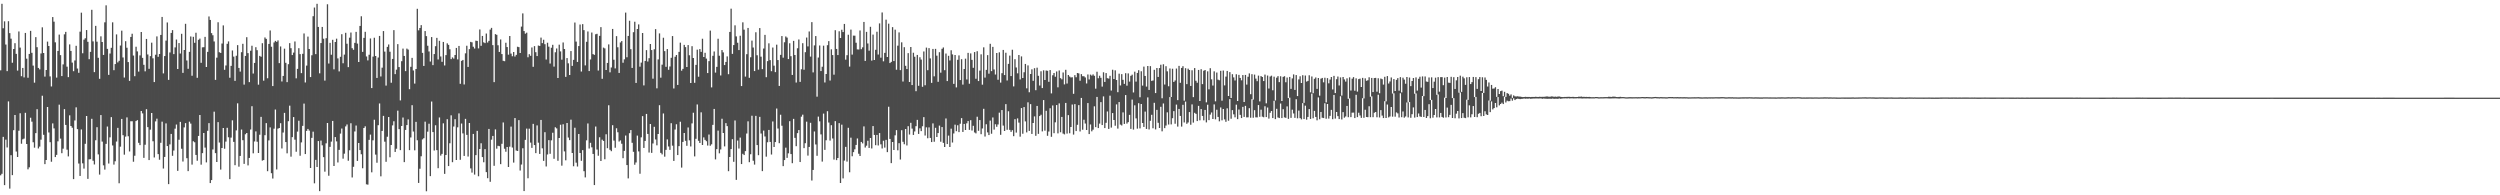 <?xml version="1.0" encoding="UTF-8"?>
<svg xmlns="http://www.w3.org/2000/svg" width="1920" height="150">
  <path d="M0 54.011h1v80.621H0zM1 2.908h1v130.581H1zM2 21.699h1v83.410H2zM3 16.366h1v125.822H3zM4 34.202h1v73.084H4zM5 54.625h1v58.628H5zM6 16.256h1v61.601H6zM7 25.457h1v119.375H7zM8 29.707h1v89.486H8zM9 48.182h1v86.303H9zM10 37.629h1v62.389H10zM11 33.167h1v55.166H11zM12 41.350h1v75.009H12zM13 54.243h1v66.317H13zM14 24.182h1v76.207H14zM15 36.575h1v50.410H15zM16 58.536h1v51.873H16zM17 52.164h1v54.825H17zM18 59.466h1v46.981H18zM19 25.289h1v61.358H19zM20 45.069h1v65.540H20zM21 59.710h1v70.318H21zM22 41.405h1v87.113H22zM23 23.723h1v66.680H23zM24 40.552h1v52.869H24zM25 50.406h1v58.858H25zM26 63.480h1v49.921H26zM27 28.518h1v73.715H27zM28 36.259h1v47.630H28zM29 52.155h1v61.878H29zM30 53.315h1v59.270H30zM31 41.057h1v66.217H31zM32 20.968h1v52.540H32zM33 40.689h1v62.856H33zM34 58.828h1v67.227H34zM35 53.760h1v69.115H35zM36 31.972h1v50.200H36zM37 35.328h1v66.387H37zM38 58.651h1v50.558H38zM39 66.380h1v57.845H39zM40 13.107h1v81.656H40zM41 16.646h1v81.983H41zM42 32.509h1v88.136H42zM43 59.581h1v59.347H43zM44 39.134h1v69.416H44zM45 26.550h1v53.827H45zM46 42.331h1v64.110H46zM47 58.422h1v59.218H47zM48 49.476h1v64.716H48zM49 26.365h1v57.439H49zM50 24.463h1v71.501H50zM51 51.201h1v63.723H51zM52 59.246h1v60.877H52zM53 34.107h1v54.473H53zM54 39.120h1v57.652H54zM55 48.084h1v50.019H55zM56 54.666h1v82.883H56zM57 46.413h1v46.114H57zM58 35.160h1v47.253H58zM59 52.630h1v46.524H59zM60 55.891h1v69.711H60zM61 24.336h1v110.805H61zM62 9.750h1v89.703H62zM63 40.916h1v84.521H63zM64 30.459h1v99.026H64zM65 29.399h1v81.062H65zM66 23.073h1v66.013H66zM67 32.091h1v105.258H67zM68 45.473h1v76.914H68zM69 39.822h1v82.450H69zM70 7.535h1v83.711H70zM71 31.813h1v91.651H71zM72 55.423h1v70.869H72zM73 19.873h1v87.852H73zM74 32.016h1v65.670H74zM75 44.382h1v74.187H75zM76 60.514h1v73.577H76zM77 27.923h1v60.447H77zM78 32.238h1v76.489H78zM79 42.198h1v84.780H79zM80 17.167h1v113.108H80zM81 4.110h1v106.370H81zM82 37.511h1v59.680H82zM83 57.498h1v68.122H83zM84 41.113h1v64.384H84zM85 36.710h1v53.270H85zM86 17.151h1v94.556H86zM87 53.917h1v72.505H87zM88 49.199h1v74.677H88zM89 26.426h1v82.257H89zM90 47.903h1v50.299H90zM91 46.717h1v94.035H91zM92 34.960h1v77.677H92zM93 23.548h1v67.784H93zM94 44.146h1v59.706H94zM95 59.568h1v59.195H95zM96 31.629h1v73.293H96zM97 36.641h1v53.509H97zM98 47.652h1v57.018H98zM99 62.110h1v54.233H99zM100 28.385h1v64.733H100zM101 25.920h1v67.208H101zM102 42.650h1v81.561H102zM103 58.518h1v61.106H103zM104 35.895h1v57.099H104zM105 39.467h1v52.797H105zM106 54.978h1v54.701H106zM107 42.528h1v68.932H107zM108 24.552h1v60.701H108zM109 44.430h1v42.682H109zM110 49.767h1v71.481H110zM111 54.800h1v56.334H111zM112 29.882h1v54.002H112zM113 41.838h1v55.787H113zM114 52.862h1v70.089H114zM115 43.118h1v56.491H115zM116 32.750h1v54.031H116zM117 44.814h1v63.675H117zM118 63.045h1v57.880H118zM119 42.058h1v51.195H119zM120 27.969h1v63.177H120zM121 43.624h1v74.757H121zM122 41.457h1v81.232H122zM123 26.817h1v82.867H123zM124 13.000h1v80.432H124zM125 56.376h1v73.050H125zM126 43.041h1v77.503H126zM127 31.175h1v63.588H127zM128 17.264h1v94.935H128zM129 61.350h1v80.087H129zM130 40.285h1v70.597H130zM131 25.316h1v77.564H131zM132 23.149h1v96.516H132zM133 41.598h1v74.000H133zM134 36.392h1v62.436H134zM135 30.373h1v65.277H135zM136 52.997h1v78.217H136zM137 33.097h1v74.236H137zM138 41.113h1v52.467H138zM139 25.934h1v88.275H139zM140 55.974h1v68.089H140zM141 38.390h1v59.429H141zM142 18.276h1v76.297H142zM143 46.424h1v75.068H143zM144 52.817h1v78.615H144zM145 39.838h1v53.581H145zM146 28.020h1v66.919H146zM147 58.173h1v68.247H147zM148 28.258h1v80.243H148zM149 32.847h1v76.428H149zM150 25.134h1v93.840H150zM151 59.773h1v63.692H151zM152 30.574h1v73.800H152zM153 29.637h1v58.695H153zM154 48.243h1v78.225H154zM155 36.335h1v81.265H155zM156 36.268h1v65.897H156zM157 28.331h1v85.023H157zM158 51.457h1v73.253H158zM159 39.858h1v60.617H159zM160 12.642h1v81.917H160zM161 15.322h1v125.285H161zM162 25.462h1v112.827H162zM163 27.060h1v87.736H163zM164 31.866h1v53.885H164zM165 61.342h1v56.281H165zM166 44.275h1v80.153H166zM167 17.076h1v76.744H167zM168 40.160h1v69.317H168zM169 40.661h1v89.598H169zM170 33.420h1v80.239H170zM171 19.488h1v78.836H171zM172 53.608h1v60.631H172zM173 50.277h1v58.461H173zM174 33.627h1v64.516H174zM175 31.808h1v73.621H175zM176 59.704h1v77.865H176zM177 50.602h1v55.100H177zM178 38.758h1v53.640H178zM179 43.455h1v65.484H179zM180 62.102h1v64.748H180zM181 42.816h1v57.316H181zM182 34.684h1v44.659H182zM183 52.195h1v75.821H183zM184 54.996h1v64.783H184zM185 40.068h1v59.417H185zM186 33.645h1v74.036H186zM187 64.973h1v60.856H187zM188 42.952h1v60.161H188zM189 28.584h1v73.567H189zM190 40.790h1v86.258H190zM191 63.098h1v58.212H191zM192 38.946h1v60.513H192zM193 35.149h1v46.438H193zM194 56.448h1v61.289H194zM195 48.356h1v60.265H195zM196 36.261h1v64.669H196zM197 38.578h1v70.291H197zM198 65.049h1v52.441H198zM199 42.896h1v60.594H199zM200 43.574h1v46.168H200zM201 33.198h1v90.146H201zM202 61.960h1v60.953H202zM203 28.749h1v75.095H203zM204 29.827h1v64.759H204zM205 60.104h1v71.384H205zM206 33.723h1v74.092H206zM207 23.390h1v74.434H207zM208 35.911h1v97.084H208zM209 66.092h1v71.026H209zM210 32.610h1v66.205H210zM211 31.362h1v52.748H211zM212 32.176h1v97.993H212zM213 31.048h1v67.751H213zM214 48.491h1v49.824H214zM215 35.672h1v58.927H215zM216 62.547h1v51.483H216zM217 58.302h1v43.489H217zM218 37.372h1v49.289H218zM219 48.214h1v60.883H219zM220 63.099h1v54.644H220zM221 49.290h1v43.771H221zM222 33.116h1v48.053H222zM223 37.021h1v83.307H223zM224 42.276h1v63.040H224zM225 40.404h1v49.496H225zM226 31.822h1v75.438H226zM227 60.160h1v56.388H227zM228 52.888h1v48.169H228zM229 37.016h1v55.727H229zM230 41.550h1v78.030H230zM231 56.179h1v53.181H231zM232 41.314h1v55.341H232zM233 25.682h1v53.885H233zM234 63.308h1v55.032H234zM235 50.378h1v50.118H235zM236 28.109h1v70.919H236zM237 37.622h1v62.668H237zM238 59.180h1v69.830H238zM239 42.431h1v63.475H239zM240 12.434h1v88.684H240zM241 5.800h1v135.003H241zM242 41.557h1v81.228H242zM243 2.908h1v125.355H243zM244 20.660h1v87.676H244zM245 56.298h1v90.512H245zM246 33.089h1v74.869H246zM247 20.678h1v90.918H247zM248 29.727h1v90.968H248zM249 61.916h1v69.908H249zM250 29.330h1v80.743H250zM251 3.257h1v91.224H251zM252 48.819h1v86.125H252zM253 32.938h1v79.879H253zM254 42.024h1v66.739H254zM255 30.575h1v62.305H255zM256 53.252h1v74.224H256zM257 32.260h1v73.005H257zM258 29.688h1v78.913H258zM259 44.850h1v79.921H259zM260 54.820h1v60.291H260zM261 43.638h1v58.982H261zM262 26.268h1v72.432H262zM263 48.578h1v73.285H263zM264 41.933h1v76.059H264zM265 25.212h1v71.858H265zM266 33.580h1v62.000H266zM267 51.548h1v71.893H267zM268 28.952h1v86.468H268zM269 25.004h1v69.657H269zM270 37.037h1v99.253H270zM271 38.228h1v89.867H271zM272 32.913h1v68.075H272zM273 24.463h1v71.936H273zM274 33.502h1v90.084H274zM275 47.625h1v62.215H275zM276 19.894h1v95.374H276zM277 12.498h1v105.993H277zM278 39.824h1v89.399H278zM279 29.081h1v69.234H279zM280 24.440h1v72.602H280zM281 43.360h1v98.229H281zM282 46.390h1v95.459H282zM283 42.049h1v65.351H283zM284 29.540h1v73.839H284zM285 67.616h1v64.726H285zM286 43.454h1v64.340H286zM287 28.968h1v62.964H287zM288 43.003h1v75.752H288zM289 59.866h1v65.129H289zM290 44.202h1v51.971H290zM291 27.607h1v51.854H291zM292 58.748h1v76.699H292zM293 51.946h1v48.597H293zM294 23.835h1v65.150H294zM295 39.614h1v69.189H295zM296 65.735h1v58.516H296zM297 36.003h1v68.996H297zM298 34.170h1v55.669H298zM299 39.714h1v81.072H299zM300 63.530h1v47.826H300zM301 45.240h1v51.062H301zM302 23.145h1v69.970H302zM303 56.932h1v59.730H303zM304 53.509h1v60.740H304zM305 33.885h1v51.132H305zM306 51.498h1v47.658H306zM307 77.121h1v38.195H307zM308 47.012h1v49.768H308zM309 37.344h1v52.932H309zM310 42.969h1v81.525H310zM311 54.616h1v45.196H311zM312 37.311h1v58.722H312zM313 38.090h1v53.595H313zM314 68.517h1v46.775H314zM315 51.302h1v54.274H315zM316 44.449h1v36.365H316zM317 54.096h1v46.911H317zM318 64.218h1v51.252H318zM319 52.991h1v40.611H319zM320 6.739h1v101.010H320zM321 23.276h1v117.231H321zM322 21.498h1v108.070H322zM323 19.278h1v100.736H323zM324 40.603h1v66.468H324zM325 50.640h1v55.493H325zM326 23.848h1v69.595H326zM327 27.741h1v119.169H327zM328 35.105h1v66.025H328zM329 39.520h1v55.512H329zM330 47.242h1v88.042H330zM331 28.489h1v49.500H331zM332 50.021h1v51.382H332zM333 41.532h1v74.103H333zM334 35.477h1v60.719H334zM335 29.106h1v86.213H335zM336 45.661h1v83.495H336zM337 31.332h1v58.897H337zM338 43.349h1v76.137H338zM339 47.474h1v70.697H339zM340 32.216h1v62.482H340zM341 50.300h1v83.220H341zM342 42.335h1v76.694H342zM343 33.300h1v58.258H343zM344 34.475h1v93.081H344zM345 37.859h1v72.160H345zM346 45.426h1v43.171H346zM347 44.058h1v80.523H347zM348 45.007h1v52.176H348zM349 42.221h1v49.310H349zM350 36.813h1v86.062H350zM351 45.640h1v52.174H351zM352 35.265h1v51.804H352zM353 64.384h1v58.323H353zM354 46.731h1v48.159H354zM355 46.032h1v56.419H355zM356 64.847h1v54.926H356zM357 40.981h1v50.305H357zM358 35.108h1v68.450H358zM359 51.428h1v68.770H359zM360 37.727h1v56.752H360zM361 32.136h1v97.189H361zM362 32.507h1v100.043H362zM363 35.888h1v66.971H363zM364 37.295h1v96.810H364zM365 31.216h1v87.928H365zM366 31.462h1v69.039H366zM367 37.172h1v98.182H367zM368 22.620h1v91.806H368zM369 35.189h1v74.819H369zM370 27.591h1v93.046H370zM371 32.514h1v92.117H371zM372 33.113h1v81.407H372zM373 25.777h1v106.433H373zM374 32.670h1v104.210H374zM375 31.390h1v67.615H375zM376 22.741h1v116.880H376zM377 21.386h1v85.872H377zM378 34.663h1v69.758H378zM379 63.063h1v64.279H379zM380 26.207h1v73.195H380zM381 26.708h1v87.478H381zM382 34.773h1v77.184H382zM383 39.880h1v72.392H383zM384 30.296h1v95.783H384zM385 41.499h1v68.963H385zM386 46.670h1v47.403H386zM387 46.996h1v67.248H387zM388 32.838h1v83.677H388zM389 36.132h1v76.782H389zM390 41.966h1v86.276H390zM391 27.669h1v84.995H391zM392 41.189h1v56.054H392zM393 43.197h1v70.103H393zM394 39.936h1v84.935H394zM395 43.413h1v47.257H395zM396 42.140h1v73.465H396zM397 35.893h1v80.066H397zM398 36.214h1v56.051H398zM399 40.725h1v90.242H399zM400 20.418h1v105.958H400zM401 10.268h1v103.612H401zM402 23.845h1v122.885H402zM403 25.834h1v81.609H403zM404 25.086h1v73.687H404zM405 43.963h1v92.969H405zM406 41.611h1v57.188H406zM407 42.854h1v66.672H407zM408 36.431h1v77.133H408zM409 51.295h1v43.841H409zM410 35.405h1v76.026H410zM411 40.086h1v77.530H411zM412 43.036h1v53.270H412zM413 34.977h1v74.573H413zM414 35.291h1v82.949H414zM415 28.868h1v63.228H415zM416 33.116h1v80.797H416zM417 30.530h1v93.029H417zM418 33.970h1v67.550H418zM419 45.700h1v82.157H419zM420 32.797h1v85.809H420zM421 35.866h1v71.753H421zM422 48.772h1v69.359H422zM423 36.659h1v71.096H423zM424 34.400h1v67.541H424zM425 51.171h1v70.812H425zM426 40.129h1v57.607H426zM427 37.237h1v61.366H427zM428 59.892h1v63.619H428zM429 34.295h1v71.704H429zM430 39.455h1v56.341H430zM431 45.826h1v81.382H431zM432 32.605h1v62.823H432zM433 37.649h1v78.643H433zM434 59.036h1v64.119H434zM435 44.598h1v49.879H435zM436 48.646h1v56.958H436zM437 57.587h1v50.025H437zM438 39.213h1v52.692H438zM439 50.583h1v66.902H439zM440 45.986h1v81.706H440zM441 17.325h1v80.781H441zM442 31.971h1v92.944H442zM443 47.582h1v80.325H443zM444 35.403h1v67.499H444zM445 18.850h1v98.631H445zM446 54.913h1v68.593H446zM447 18.533h1v96.776H447zM448 23.148h1v108.342H448zM449 50.250h1v86.005H449zM450 32.121h1v75.640H450zM451 24.181h1v70.633H451zM452 54.582h1v59.494H452zM453 45.656h1v64.011H453zM454 24.964h1v88.203H454zM455 41.593h1v76.619H455zM456 42.127h1v100.003H456zM457 26.315h1v70.877H457zM458 25.935h1v88.898H458zM459 54.190h1v65.400H459zM460 27.571h1v77.856H460zM461 20.863h1v102.778H461zM462 60.534h1v46.717H462zM463 36.579h1v71.674H463zM464 37.149h1v85.173H464zM465 53.752h1v49.352H465zM466 48.308h1v65.512H466zM467 34.120h1v46.747H467zM468 55.536h1v59.495H468zM469 51.806h1v64.303H469zM470 22.215h1v73.937H470zM471 45.899h1v62.088H471zM472 52.546h1v60.908H472zM473 27.740h1v70.767H473zM474 36.325h1v65.235H474zM475 56.016h1v52.670H475zM476 32.614h1v75.238H476zM477 31.521h1v78.890H477zM478 48.178h1v73.297H478zM479 45.584h1v70.285H479zM480 9.687h1v94.406H480zM481 44.000h1v82.794H481zM482 27.610h1v109.405H482zM483 15.919h1v86.391H483zM484 37.775h1v62.096H484zM485 52.163h1v57.531H485zM486 24.709h1v91.852H486zM487 16.686h1v109.847H487zM488 63.682h1v61.075H488zM489 22.262h1v81.887H489zM490 18.746h1v97.552H490zM491 51.201h1v82.228H491zM492 48.103h1v57.394H492zM493 25.340h1v63.837H493zM494 65.607h1v48.029H494zM495 46.780h1v61.444H495zM496 38.523h1v48.989H496zM497 47.284h1v55.590H497zM498 44.701h1v72.464H498zM499 33.779h1v61.472H499zM500 38.454h1v78.939H500zM501 60.437h1v49.748H501zM502 37.857h1v59.549H502zM503 22.384h1v84.703H503zM504 67.850h1v43.760H504zM505 45.624h1v57.295H505zM506 25.659h1v55.129H506zM507 59.668h1v57.748H507zM508 49.652h1v68.940H508zM509 28.961h1v58.205H509zM510 39.263h1v81.039H510zM511 51.320h1v63.757H511zM512 37.695h1v69.338H512zM513 53.629h1v58.847H513zM514 51.039h1v64.068H514zM515 44.377h1v50.263H515zM516 27.703h1v84.194H516zM517 67.922h1v55.655H517zM518 43.564h1v55.911H518zM519 42.263h1v53.162H519zM520 65.233h1v53.853H520zM521 39.857h1v72.352H521zM522 32.770h1v60.717H522zM523 54.257h1v74.456H523zM524 52.881h1v56.134H524zM525 34.439h1v67.726H525zM526 36.199h1v71.926H526zM527 51.472h1v60.489H527zM528 34.625h1v63.276H528zM529 42.431h1v65.345H529zM530 63.743h1v48.730H530zM531 35.492h1v59.274H531zM532 44.538h1v42.065H532zM533 63.586h1v56.547H533zM534 49.813h1v56.769H534zM535 38.161h1v42.085H535zM536 58.909h1v49.215H536zM537 37.702h1v72.136H537zM538 39.824h1v46.447H538zM539 29.757h1v81.587H539zM540 43.764h1v61.777H540zM541 40.527h1v66.872H541zM542 45.012h1v63.418H542zM543 56.101h1v55.667H543zM544 46.973h1v56.325H544zM545 23.490h1v88.437H545zM546 67.122h1v43.745H546zM547 42.837h1v53.059H547zM548 39.539h1v44.112H548zM549 55.736h1v66.692H549zM550 51.357h1v63.181H550zM551 29.723h1v70.576H551zM552 42.786h1v74.959H552zM553 57.968h1v56.801H553zM554 38.459h1v52.748H554zM555 40.220h1v61.934H555zM556 49.964h1v62.447H556zM557 47.549h1v47.029H557zM558 43.314h1v53.574H558zM559 56.995h1v74.478H559zM560 24.541h1v96.016H560zM561 6.638h1v107.821H561zM562 41.361h1v65.545H562zM563 34.626h1v89.631H563zM564 19.463h1v73.056H564zM565 27.936h1v110.222H565zM566 32.832h1v75.091H566zM567 38.447h1v75.614H567zM568 27.425h1v78.260H568zM569 66.085h1v59.941H569zM570 17.167h1v100.975H570zM571 22.773h1v96.319H571zM572 58.838h1v57.226H572zM573 41.642h1v60.893H573zM574 21.437h1v71.760H574zM575 59.735h1v64.837H575zM576 43.955h1v74.534H576zM577 31.169h1v57.734H577zM578 36.493h1v86.954H578zM579 54.579h1v71.811H579zM580 24.789h1v64.185H580zM581 42.424h1v69.003H581zM582 53.487h1v65.710H582zM583 21.573h1v68.168H583zM584 43.542h1v59.005H584zM585 53.089h1v78.354H585zM586 37.272h1v63.045H586zM587 26.765h1v78.026H587zM588 59.286h1v61.018H588zM589 46.951h1v62.334H589zM590 33.299h1v66.498H590zM591 46.158h1v62.865H591zM592 54.701h1v64.001H592zM593 36.512h1v56.777H593zM594 50.444h1v62.434H594zM595 55.422h1v53.693H595zM596 34.312h1v49.061H596zM597 46.137h1v52.583H597zM598 65.978h1v44.018H598zM599 42.139h1v45.970H599zM600 27.692h1v68.882H600zM601 44.265h1v83.311H601zM602 32.457h1v90.480H602zM603 27.996h1v85.411H603zM604 28.860h1v92.391H604zM605 45.346h1v72.428H605zM606 33.223h1v59.864H606zM607 43.178h1v75.134H607zM608 57.562h1v67.782H608zM609 31.394h1v59.902H609zM610 42.229h1v63.651H610zM611 63.406h1v48.873H611zM612 37.063h1v65.193H612zM613 30.312h1v69.595H613zM614 62.849h1v61.592H614zM615 53.178h1v36.448H615zM616 33.182h1v54.861H616zM617 53.561h1v60.206H617zM618 40.074h1v69.925H618zM619 28.823h1v64.595H619zM620 35.654h1v83.828H620zM621 24.153h1v88.690H621zM622 43.481h1v50.839H622zM623 16.982h1v121.650H623zM624 55.627h1v74.880H624zM625 34.881h1v66.071H625zM626 27.676h1v83.255H626zM627 74.246h1v45.397H627zM628 44.186h1v45.341H628zM629 34.922h1v58.244H629zM630 54.600h1v48.609H630zM631 51.239h1v72.870H631zM632 35.059h1v52.194H632zM633 63.353h1v51.733H633zM634 56.818h1v50.926H634zM635 34.738h1v50.654H635zM636 31.602h1v62.488H636zM637 61.837h1v46.151H637zM638 37.870h1v58.286H638zM639 42.275h1v64.088H639zM640 57.346h1v65.218H640zM641 23.171h1v69.873H641zM642 37.579h1v85.393H642zM643 42.279h1v79.042H643zM644 24.010h1v70.563H644zM645 29.200h1v111.333H645zM646 22.848h1v72.878H646zM647 24.652h1v112.382H647zM648 18.368h1v104.952H648zM649 45.808h1v67.010H649zM650 42.414h1v81.673H650zM651 26.653h1v71.483H651zM652 51.148h1v81.154H652zM653 22.754h1v82.997H653zM654 41.941h1v78.053H654zM655 27.318h1v89.507H655zM656 27.418h1v87.277H656zM657 32.801h1v78.488H657zM658 37.959h1v68.405H658zM659 38.040h1v80.029H659zM660 23.409h1v96.390H660zM661 37.761h1v71.259H661zM662 36.365h1v73.743H662zM663 16.844h1v80.216H663zM664 46.782h1v66.509H664zM665 24.462h1v87.431H665zM666 33.364h1v74.709H666zM667 38.922h1v74.685H667zM668 20.582h1v85.407H668zM669 46.561h1v67.457H669zM670 26.592h1v70.241H670zM671 46.062h1v57.569H671zM672 38.246h1v73.255H672zM673 24.376h1v79.234H673zM674 41.886h1v69.807H674zM675 17.986h1v84.207H675zM676 44.307h1v66.549H676zM677 9.596h1v104.406H677zM678 47.112h1v60.957H678zM679 40.583h1v72.750H679zM680 15.094h1v92.325H680zM681 43.780h1v73.073H681zM682 18.198h1v63.788H682zM683 48.423h1v58.268H683zM684 47.529h1v77.748H684zM685 20.860h1v88.179H685zM686 46.883h1v68.326H686zM687 22.806h1v81.150H687zM688 53.566h1v46.352H688zM689 35.050h1v80.398H689zM690 24.860h1v85.128H690zM691 53.853h1v68.662H691zM692 32.490h1v67.488H692zM693 62.612h1v46.287H693zM694 36.251h1v74.554H694zM695 50.521h1v48.540H695zM696 53.030h1v58.683H696zM697 40.820h1v56.104H697zM698 62.970h1v40.361H698zM699 36.085h1v58.224H699zM700 65.312h1v33.451H700zM701 40.504h1v63.109H701zM702 43.550h1v57.396H702zM703 70.058h1v26.841H703zM704 42.175h1v49.890H704zM705 65.906h1v36.962H705zM706 43.971h1v54.601H706zM707 45.760h1v54.963H707zM708 66.660h1v30.290H708zM709 39.500h1v50.478H709zM710 65.468h1v38.603H710zM711 36.538h1v61.265H711zM712 53.893h1v52.312H712zM713 36.976h1v60.869H713zM714 44.851h1v61.059H714zM715 63.620h1v45.505H715zM716 37.590h1v57.194H716zM717 58.603h1v50.247H717zM718 37.550h1v60.613H718zM719 42.738h1v62.466H719zM720 62.829h1v39.384H720zM721 40.072h1v56.401H721zM722 55.816h1v53.040H722zM723 37.454h1v60.113H723zM724 36.459h1v73.240H724zM725 53.899h1v58.988H725zM726 41.089h1v49.914H726zM727 62.284h1v48.342H727zM728 42.859h1v61.306H728zM729 46.417h1v66.465H729zM730 38.592h1v60.244H730zM731 41.789h1v67.665H731zM732 64.404h1v38.087H732zM733 42.234h1v53.533H733zM734 67.145h1v33.626H734zM735 45.944h1v50.263H735zM736 42.532h1v58.946H736zM737 61.498h1v33.535H737zM738 45.488h1v45.238H738zM739 64.949h1v36.364H739zM740 53.000h1v42.160H740zM741 45.076h1v54.787H741zM742 61.039h1v33.690H742zM743 40.597h1v52.388H743zM744 64.318h1v35.414H744zM745 41.001h1v51.298H745zM746 45.977h1v54.283H746zM747 52.080h1v44.525H747zM748 39.967h1v61.758H748zM749 60.453h1v42.010H749zM750 39.330h1v50.347H750zM751 62.234h1v38.198H751zM752 54.199h1v38.018H752zM753 41.724h1v61.355H753zM754 65.017h1v33.644H754zM755 36.340h1v47.210H755zM756 59.611h1v45.259H756zM757 53.683h1v41.752H757zM758 42.336h1v59.336H758zM759 56.568h1v47.139H759zM760 33.656h1v58.940H760zM761 54.634h1v48.066H761zM762 35.998h1v54.235H762zM763 53.345h1v46.175H763zM764 57.237h1v38.224H764zM765 40.712h1v56.686H765zM766 61.240h1v34.345H766zM767 40.210h1v46.334H767zM768 63.456h1v40.073H768zM769 56.218h1v28.301H769zM770 38.345h1v58.139H770zM771 57.652h1v42.981H771zM772 40.502h1v39.449H772zM773 61.819h1v37.844H773zM774 49.060h1v36.401H774zM775 42.697h1v57.029H775zM776 58.440h1v42.817H776zM777 38.175h1v61.827H777zM778 66.338h1v38.280H778zM779 45.478h1v46.082H779zM780 51.792h1v50.069H780zM781 56.337h1v34.586H781zM782 42.221h1v51.915H782zM783 61.005h1v43.971H783zM784 43.309h1v39.685H784zM785 59.881h1v42.816H785zM786 55.512h1v26.724H786zM787 49.118h1v44.128H787zM788 67.839h1v33.845H788zM789 50.218h1v28.382H789zM790 70.884h1v29.681H790zM791 56.821h1v23.152H791zM792 53.270h1v49.609H792zM793 62.065h1v32.397H793zM794 52.355h1v37.035H794zM795 69.250h1v35.038H795zM796 51.963h1v29.417H796zM797 58.232h1v44.598H797zM798 65.674h1v23.488H798zM799 54.730h1v33.389H799zM800 67.624h1v33.294H800zM801 54.032h1v22.819H801zM802 61.420h1v38.926H802zM803 54.180h1v30.890H803zM804 54.393h1v49.887H804zM805 62.802h1v38.200H805zM806 53.827h1v29.312H806zM807 71.710h1v33.370H807zM808 57.798h1v23.175H808zM809 56.073h1v46.241H809zM810 58.954h1v34.989H810zM811 54.905h1v25.782H811zM812 67.084h1v35.358H812zM813 54.117h1v25.306H813zM814 59.982h1v41.600H814zM815 60.910h1v28.883H815zM816 55.632h1v46.986H816zM817 64.796h1v38.397H817zM818 53.624h1v25.409H818zM819 64.144h1v38.464H819zM820 57.596h1v30.829H820zM821 58.793h1v43.562H821zM822 59.491h1v38.042H822zM823 59.346h1v20.952H823zM824 72.056h1v31.306H824zM825 57.693h1v22.294H825zM826 59.354h1v41.296H826zM827 56.088h1v39.762H827zM828 56.350h1v24.413H828zM829 62.028h1v38.932H829zM830 56.921h1v18.278H830zM831 58.514h1v41.128H831zM832 58.565h1v33.389H832zM833 59.490h1v35.378H833zM834 64.085h1v35.730H834zM835 57.168h1v22.004H835zM836 61.035h1v41.930H836zM837 57.309h1v38.289H837zM838 58.074h1v42.768H838zM839 57.155h1v42.444H839zM840 58.208h1v23.433H840zM841 68.098h1v29.528H841zM842 55.114h1v19.322H842zM843 60.117h1v38.220H843zM844 58.144h1v36.796H844zM845 59.768h1v18.646H845zM846 66.486h1v29.557H846zM847 55.517h1v18.517H847zM848 62.914h1v35.439H848zM849 56.100h1v38.188H849zM850 60.068h1v25.537H850zM851 60.371h1v38.634H851zM852 58.231h1v15.225H852zM853 69.556h1v28.447H853zM854 53.539h1v33.282H854zM855 60.692h1v31.466H855zM856 54.034h1v42.530H856zM857 61.443h1v18.712H857zM858 70.815h1v27.943H858zM859 56.557h1v21.830H859zM860 65.616h1v30.073H860zM861 56.925h1v39.412H861zM862 61.276h1v25.059H862zM863 64.431h1v30.760H863zM864 56.232h1v16.769H864zM865 65.770h1v29.148H865zM866 56.375h1v37.440H866zM867 62.667h1v25.556H867zM868 58.204h1v40.758H868zM869 57.343h1v19.127H869zM870 70.997h1v28.525H870zM871 55.023h1v25.847H871zM872 62.654h1v28.268H872zM873 56.005h1v42.810H873zM874 53.888h1v25.362H874zM875 74.712h1v23.877H875zM876 54.734h1v25.136H876zM877 65.740h1v28.733H877zM878 51.158h1v46.341H878zM879 58.315h1v27.403H879zM880 66.515h1v32.526H880zM881 50.674h1v24.105H881zM882 69.082h1v30.346H882zM883 50.802h1v41.959H883zM884 62.082h1v26.062H884zM885 61.791h1v36.710H885zM886 53.596h1v25.356H886zM887 71.465h1v27.888H887zM888 52.244h1v32.146H888zM889 59.067h1v35.239H889zM890 52.271h1v46.009H890zM891 49.711h1v32.316H891zM892 75.461h1v25.425H892zM893 49.376h1v30.066H893zM894 64.927h1v33.458H894zM895 50.817h1v45.570H895zM896 54.804h1v31.477H896zM897 66.230h1v29.408H897zM898 52.583h1v21.975H898zM899 74.512h1v21.047H899zM900 52.780h1v37.990H900zM901 62.948h1v22.385H901zM902 61.779h1v33.248H902zM903 52.654h1v27.688H903zM904 76.877h1v20.376H904zM905 50.602h1v33.084H905zM906 63.595h1v25.442H906zM907 52.173h1v45.038H907zM908 50.840h1v29.623H908zM909 77.294h1v16.766H909zM910 52.366h1v25.681H910zM911 64.608h1v30.447H911zM912 52.754h1v41.296H912zM913 53.782h1v32.270H913zM914 65.975h1v29.832H914zM915 53.956h1v26.248H915zM916 74.589h1v19.586H916zM917 52.293h1v34.350H917zM918 62.005h1v25.462H918zM919 63.537h1v29.420H919zM920 53.712h1v27.619H920zM921 77.573h1v14.863H921zM922 53.150h1v30.610H922zM923 64.631h1v24.408H923zM924 54.317h1v38.092H924zM925 53.759h1v30.670H925zM926 78.611h1v15.390H926zM927 54.795h1v25.628H927zM928 68.631h1v23.606H928zM929 52.352h1v35.660H929zM930 60.931h1v25.448H930zM931 65.703h1v25.699H931zM932 54.786h1v25.414H932zM933 77.813h1v13.817H933zM934 55.694h1v28.569H934zM935 61.167h1v28.662H935zM936 61.632h1v31.530H936zM937 54.393h1v28.157H937zM938 77.325h1v15.086H938zM939 54.156h1v29.552H939zM940 65.576h1v26.123H940zM941 58.846h1v34.721H941zM942 54.479h1v28.716H942zM943 73.734h1v18.965H943zM944 55.416h1v20.723H944zM945 75.267h1v15.912H945zM946 57.007h1v27.593H946zM947 59.458h1v28.329H947zM948 61.822h1v28.270H948zM949 57.011h1v23.351H949zM950 77.558h1v13.933H950zM951 57.476h1v26.645H951zM952 59.855h1v28.373H952zM953 61.686h1v28.974H953zM954 57.660h1v24.395H954zM955 78.334h1v11.454H955zM956 57.550h1v23.749H956zM957 64.972h1v25.191H957zM958 58.914h1v31.177H958zM959 56.369h1v26.732H959zM960 72.332h1v18.109H960zM961 56.979h1v19.215H961zM962 76.472h1v13.957H962zM963 57.283h1v27.353H963zM964 60.389h1v29.735H964zM965 62.385h1v27.771H965zM966 58.049h1v22.625H966zM967 77.864h1v11.841H967zM968 58.421h1v25.824H968zM969 59.147h1v30.438H969zM970 62.274h1v27.798H970zM971 57.303h1v24.320H971zM972 79.368h1v10.556H972zM973 58.032h1v24.558H973zM974 67.980h1v23.101H974zM975 58.766h1v27.882H975zM976 58.110h1v27.139H976zM977 69.336h1v21.332H977zM978 58.865h1v18.556H978zM979 77.148h1v14.349H979zM980 59.671h1v23.908H980zM981 58.471h1v31.718H981zM982 63.057h1v27.637H982zM983 58.573h1v20.942H983zM984 77.562h1v13.121H984zM985 59.026h1v24.844H985zM986 58.512h1v31.655H986zM987 63.181h1v27.343H987zM988 59.556h1v22.171H988zM989 75.302h1v16.001H989zM990 59.088h1v15.929H990zM991 68.245h1v22.255H991zM992 60.214h1v23.991H992zM993 57.123h1v30.018H993zM994 69.085h1v21.458H994zM995 57.671h1v18.539H995zM996 73.793h1v17.106H996zM997 60.955h1v23.981H997zM998 58.581h1v32.133H998zM999 63.745h1v27.936H999zM1000 57.778h1v21.424H1000zM1001 79.011h1v12.445H1001zM1002 58.001h1v23.164H1002zM1003 62.673h1v29.224H1003zM1004 62.090h1v27.720H1004zM1005 57.803h1v25.973H1005zM1006 70.900h1v20.461H1006zM1007 58.730h1v13.187H1007zM1008 71.580h1v19.253H1008zM1009 60.494h1v24.649H1009zM1010 59.473h1v30.341H1010zM1011 68.243h1v24.189H1011zM1012 59.920h1v14.889H1012zM1013 73.480h1v18.126H1013zM1014 60.415h1v25.576H1014zM1015 59.852h1v30.550H1015zM1016 63.239h1v27.446H1016zM1017 59.701h1v19.632H1017zM1018 78.643h1v12.541H1018zM1019 60.027h1v19.865H1019zM1020 63.995h1v27.074H1020zM1021 61.104h1v27.877H1021zM1022 59.153h1v25.242H1022zM1023 68.699h1v22.827H1023zM1024 58.275h1v14.620H1024zM1025 71.474h1v19.611H1025zM1026 60.839h1v25.186H1026zM1027 58.771h1v30.405H1027zM1028 65.629h1v25.815H1028zM1029 59.426h1v14.516H1029zM1030 73.440h1v18.302H1030zM1031 59.126h1v26.987H1031zM1032 60.961h1v29.414H1032zM1033 62.651h1v26.799H1033zM1034 60.177h1v21.201H1034zM1035 75.885h1v14.115H1035zM1036 59.410h1v16.165H1036zM1037 69.508h1v20.444H1037zM1038 60.442h1v26.066H1038zM1039 59.248h1v27.235H1039zM1040 69.668h1v20.991H1040zM1041 60.158h1v12.644H1041zM1042 70.362h1v19.612H1042zM1043 60.776h1v25.814H1043zM1044 60.375h1v28.310H1044zM1045 66.796h1v23.719H1045zM1046 59.797h1v15.603H1046zM1047 75.576h1v14.916H1047zM1048 60.161h1v24.136H1048zM1049 62.077h1v27.761H1049zM1050 61.658h1v28.346H1050zM1051 59.344h1v22.265H1051zM1052 74.285h1v15.744H1052zM1053 59.875h1v14.168H1053zM1054 70.729h1v19.283H1054zM1055 59.959h1v26.638H1055zM1056 59.778h1v26.228H1056zM1057 70.381h1v19.675H1057zM1058 60.083h1v12.652H1058zM1059 71.624h1v18.590H1059zM1060 60.325h1v24.275H1060zM1061 60.804h1v27.967H1061zM1062 64.995h1v25.686H1062zM1063 59.002h1v18.695H1063zM1064 77.803h1v12.800H1064zM1065 58.402h1v21.855H1065zM1066 64.149h1v26.018H1066zM1067 62.567h1v26.878H1067zM1068 59.494h1v22.664H1068zM1069 71.833h1v17.784H1069zM1070 60.705h1v10.972H1070zM1071 69.890h1v19.734H1071zM1072 61.339h1v24.991H1072zM1073 60.004h1v27.084H1073zM1074 69.630h1v20.635H1074zM1075 59.256h1v12.388H1075zM1076 70.948h1v19.084H1076zM1077 59.648h1v25.944H1077zM1078 61.128h1v29.250H1078zM1079 64.288h1v25.160H1079zM1080 59.154h1v19.533H1080zM1081 78.575h1v11.591H1081zM1082 59.559h1v18.814H1082zM1083 66.153h1v24.297H1083zM1084 62.187h1v25.513H1084zM1085 59.905h1v22.595H1085zM1086 72.002h1v18.324H1086zM1087 59.434h1v12.329H1087zM1088 69.560h1v20.343H1088zM1089 60.512h1v26.625H1089zM1090 58.908h1v30.465H1090zM1091 67.260h1v22.533H1091zM1092 58.670h1v15.068H1092zM1093 73.807h1v16.042H1093zM1094 58.704h1v25.736H1094zM1095 62.621h1v27.999H1095zM1096 62.868h1v26.337H1096zM1097 59.496h1v20.543H1097zM1098 76.829h1v14.013H1098zM1099 59.402h1v17.271H1099zM1100 67.626h1v22.755H1100zM1101 62.726h1v25.616H1101zM1102 59.637h1v24.092H1102zM1103 72.826h1v17.343H1103zM1104 59.223h1v13.344H1104zM1105 70.378h1v19.791H1105zM1106 59.255h1v27.464H1106zM1107 59.259h1v30.524H1107zM1108 65.423h1v25.014H1108zM1109 59.585h1v15.446H1109zM1110 75.275h1v14.952H1110zM1111 59.154h1v23.480H1111zM1112 63.465h1v26.546H1112zM1113 63.645h1v24.586H1113zM1114 58.963h1v21.583H1114zM1115 75.333h1v15.310H1115zM1116 59.311h1v16.063H1116zM1117 68.316h1v22.516H1117zM1118 61.704h1v25.613H1118zM1119 59.132h1v26.128H1119zM1120 71.194h1v19.728H1120zM1121 58.111h1v12.919H1121zM1122 70.573h1v20.098H1122zM1123 58.874h1v28.027H1123zM1124 60.140h1v30.299H1124zM1125 65.203h1v25.506H1125zM1126 59.365h1v17.204H1126zM1127 76.688h1v13.419H1127zM1128 59.186h1v21.695H1128zM1129 64.577h1v25.599H1129zM1130 63.081h1v24.690H1130zM1131 59.070h1v22.373H1131zM1132 74.564h1v15.296H1132zM1133 59.225h1v15.241H1133zM1134 68.263h1v21.735H1134zM1135 60.839h1v26.559H1135zM1136 59.179h1v27.550H1136zM1137 69.867h1v19.435H1137zM1138 59.338h1v12.040H1138zM1139 71.393h1v17.710H1139zM1140 59.477h1v25.985H1140zM1141 61.349h1v26.496H1141zM1142 66.452h1v21.892H1142zM1143 63.351h1v13.884H1143zM1144 77.336h1v8.785H1144zM1145 65.204h1v12.679H1145zM1146 68.075h1v15.964H1146zM1147 67.932h1v15.082H1147zM1148 66.984h1v12.121H1148zM1149 74.406h1v8.025H1149zM1150 68.335h1v6.192H1150zM1151 72.186h1v8.760H1151zM1152 70.000h1v9.853H1152zM1153 69.563h1v9.299H1153zM1154 73.888h1v6.059H1154zM1155 70.504h1v3.789H1155zM1156 74.409h1v4.303H1156zM1157 71.497h1v5.829H1157zM1158 72.041h1v5.712H1158zM1159 73.463h1v4.216H1159zM1160 72.475h1v3.208H1160zM1161 75.137h1v2.166H1161zM1162 73.280h1v2.228H1162zM1163 73.979h1v2.888H1163zM1164 74.094h1v1.992H1164zM1165 73.945h1v1.810H1165zM1166 74.144h1v1.775H1166zM1167 74.186h1v1.970H1167zM1168 74.391h1v1.537H1168zM1169 74.523h1v1.337H1169zM1170 74.480h1v1.133H1170zM1171 74.354h1v1.467H1171zM1172 74.461h1v1.260H1172zM1173 74.436h1v1.413H1173zM1174 74.457h1v1.187H1174zM1175 74.532h1v1.349H1175zM1176 74.433h1v1.329H1176zM1177 74.422h1v1.240H1177zM1178 74.441h1v1.226H1178zM1179 74.314h1v1.320H1179zM1180 74.436h1v1.176H1180zM1181 74.443h1v1.217H1181zM1182 74.277h1v1.327H1182zM1183 74.414h1v1.150H1183zM1184 74.365h1v1.499H1184zM1185 74.327h1v1.326H1185zM1186 74.312h1v1.482H1186zM1187 74.105h1v1.719H1187zM1188 74.086h1v1.792H1188zM1189 74.272h1v1.576H1189zM1190 74.308h1v1.542H1190zM1191 74.047h1v1.853H1191zM1192 74.071h1v1.585H1192zM1193 74.320h1v1.595H1193zM1194 74.214h1v1.593H1194zM1195 74.349h1v1.466H1195zM1196 74.140h1v1.795H1196zM1197 74.110h1v1.476H1197zM1198 74.362h1v1.537H1198zM1199 74.508h1v1.224H1199zM1200 74.558h1v1.000H1200zM1201 74.463h1v1.110H1201zM1202 74.457h1v1.068H1202zM1203 74.398h1v1.218H1203zM1204 74.368h1v1.101H1204zM1205 74.367h1v1.270H1205zM1206 74.499h1v1.000H1206zM1207 74.416h1v1.108H1207zM1208 74.387h1v1.227H1208zM1209 74.559h1v1.000H1209zM1210 74.510h1v1.063H1210zM1211 74.476h1v1.000H1211zM1212 74.253h1v1.313H1212zM1213 74.316h1v1.201H1213zM1214 74.132h1v1.467H1214zM1215 74.382h1v1.269H1215zM1216 74.345h1v1.241H1216zM1217 74.429h1v1.196H1217zM1218 74.399h1v1.237H1218zM1219 74.480h1v1.081H1219zM1220 74.385h1v1.271H1220zM1221 74.558h1v1.064H1221zM1222 74.635h1v1.000H1222zM1223 74.605h1v1.000H1223zM1224 74.638h1v1.000H1224zM1225 74.491h1v1.000H1225zM1226 74.481h1v1.000H1226zM1227 74.649h1v1.000H1227zM1228 74.697h1v1.000H1228zM1229 74.621h1v1.000H1229zM1230 74.645h1v1.000H1230zM1231 74.616h1v1.000H1231zM1232 74.569h1v1.000H1232zM1233 74.523h1v1.000H1233zM1234 74.570h1v1.000H1234zM1235 74.299h1v1.313H1235zM1236 74.351h1v1.315H1236zM1237 74.461h1v1.140H1237zM1238 74.228h1v1.326H1238zM1239 74.194h1v1.396H1239zM1240 74.288h1v1.218H1240zM1241 74.491h1v1.096H1241zM1242 74.525h1v1.092H1242zM1243 74.429h1v1.272H1243zM1244 74.359h1v1.201H1244zM1245 74.536h1v1.000H1245zM1246 74.483h1v1.000H1246zM1247 74.591h1v1.000H1247zM1248 74.690h1v1.000H1248zM1249 74.746h1v1.000H1249zM1250 74.658h1v1.000H1250zM1251 74.604h1v1.000H1251zM1252 74.607h1v1.000H1252zM1253 74.665h1v1.000H1253zM1254 74.637h1v1.000H1254zM1255 74.627h1v1.000H1255zM1256 74.596h1v1.000H1256zM1257 74.662h1v1.000H1257zM1258 74.610h1v1.000H1258zM1259 74.636h1v1.000H1259zM1260 74.529h1v1.000H1260zM1261 74.487h1v1.000H1261zM1262 74.567h1v1.000H1262zM1263 74.605h1v1.000H1263zM1264 74.501h1v1.000H1264zM1265 74.539h1v1.000H1265zM1266 74.620h1v1.000H1266zM1267 74.643h1v1.000H1267zM1268 74.708h1v1.000H1268zM1269 74.619h1v1.000H1269zM1270 74.486h1v1.000H1270zM1271 74.437h1v1.000H1271zM1272 74.551h1v1.000H1272zM1273 74.575h1v1.000H1273zM1274 74.648h1v1.000H1274zM1275 74.541h1v1.000H1275zM1276 74.602h1v1.000H1276zM1277 74.626h1v1.000H1277zM1278 74.634h1v1.000H1278zM1279 74.707h1v1.000H1279zM1280 74.700h1v1.000H1280zM1281 74.541h1v1.000H1281zM1282 74.479h1v1.000H1282zM1283 74.535h1v1.000H1283zM1284 74.511h1v1.000H1284zM1285 74.645h1v1.000H1285zM1286 74.586h1v1.000H1286zM1287 74.614h1v1.000H1287zM1288 74.564h1v1.000H1288zM1289 74.648h1v1.000H1289zM1290 74.608h1v1.000H1290zM1291 74.632h1v1.000H1291zM1292 74.662h1v1.000H1292zM1293 74.605h1v1.000H1293zM1294 74.671h1v1.000H1294zM1295 74.642h1v1.000H1295zM1296 74.775h1v1.000H1296zM1297 74.728h1v1.000H1297zM1298 74.746h1v1.000H1298zM1299 74.697h1v1.000H1299zM1300 74.675h1v1.000H1300zM1301 74.655h1v1.000H1301zM1302 74.677h1v1.000H1302zM1303 74.637h1v1.000H1303zM1304 74.616h1v1.000H1304zM1305 74.722h1v1.000H1305zM1306 74.765h1v1.000H1306zM1307 74.800h1v1.000H1307zM1308 74.747h1v1.000H1308zM1309 74.704h1v1.000H1309zM1310 74.725h1v1.000H1310zM1311 74.752h1v1.000H1311zM1312 74.683h1v1.000H1312zM1313 74.718h1v1.000H1313zM1314 74.678h1v1.000H1314zM1315 74.723h1v1.000H1315zM1316 74.692h1v1.000H1316zM1317 74.630h1v1.000H1317zM1318 74.637h1v1.000H1318zM1319 74.660h1v1.000H1319zM1320 74.669h1v1.000H1320zM1321 74.612h1v1.000H1321zM1322 74.571h1v1.000H1322zM1323 74.587h1v1.000H1323zM1324 74.673h1v1.000H1324zM1325 74.768h1v1.000H1325zM1326 74.735h1v1.000H1326zM1327 74.671h1v1.000H1327zM1328 74.661h1v1.000H1328zM1329 74.712h1v1.000H1329zM1330 74.658h1v1.000H1330zM1331 74.770h1v1.000H1331zM1332 74.747h1v1.000H1332zM1333 74.759h1v1.000H1333zM1334 74.786h1v1.000H1334zM1335 74.813h1v1.000H1335zM1336 74.764h1v1.000H1336zM1337 74.727h1v1.000H1337zM1338 74.714h1v1.000H1338zM1339 74.709h1v1.000H1339zM1340 74.699h1v1.000H1340zM1341 74.707h1v1.000H1341zM1342 74.705h1v1.000H1342zM1343 74.638h1v1.000H1343zM1344 74.676h1v1.000H1344zM1345 74.724h1v1.000H1345zM1346 74.790h1v1.000H1346zM1347 74.763h1v1.000H1347zM1348 74.724h1v1.000H1348zM1349 74.763h1v1.000H1349zM1350 74.761h1v1.000H1350zM1351 74.819h1v1.000H1351zM1352 74.807h1v1.000H1352zM1353 74.804h1v1.000H1353zM1354 74.731h1v1.000H1354zM1355 74.734h1v1.000H1355zM1356 74.751h1v1.000H1356zM1357 74.749h1v1.000H1357zM1358 74.798h1v1.000H1358zM1359 74.758h1v1.000H1359zM1360 74.788h1v1.000H1360zM1361 74.798h1v1.000H1361zM1362 74.779h1v1.000H1362zM1363 74.805h1v1.000H1363zM1364 74.831h1v1.000H1364zM1365 74.737h1v1.000H1365zM1366 74.759h1v1.000H1366zM1367 74.762h1v1.000H1367zM1368 74.710h1v1.000H1368zM1369 74.750h1v1.000H1369zM1370 74.793h1v1.000H1370zM1371 74.797h1v1.000H1371zM1372 74.725h1v1.000H1372zM1373 74.674h1v1.000H1373zM1374 74.689h1v1.000H1374zM1375 74.764h1v1.000H1375zM1376 74.668h1v1.000H1376zM1377 74.685h1v1.000H1377zM1378 74.713h1v1.000H1378zM1379 74.675h1v1.000H1379zM1380 74.638h1v1.000H1380zM1381 74.624h1v1.000H1381zM1382 74.714h1v1.000H1382zM1383 74.806h1v1.000H1383zM1384 74.847h1v1.000H1384zM1385 74.821h1v1.000H1385zM1386 74.847h1v1.000H1386zM1387 74.807h1v1.000H1387zM1388 74.812h1v1.000H1388zM1389 74.801h1v1.000H1389zM1390 74.781h1v1.000H1390zM1391 74.807h1v1.000H1391zM1392 74.849h1v1.000H1392zM1393 74.785h1v1.000H1393zM1394 74.794h1v1.000H1394zM1395 74.799h1v1.000H1395zM1396 74.836h1v1.000H1396zM1397 74.843h1v1.000H1397zM1398 74.778h1v1.000H1398zM1399 74.791h1v1.000H1399zM1400 74.767h1v1.000H1400zM1401 74.717h1v1.000H1401zM1402 74.752h1v1.000H1402zM1403 74.733h1v1.000H1403zM1404 74.804h1v1.000H1404zM1405 74.756h1v1.000H1405zM1406 74.786h1v1.000H1406zM1407 74.846h1v1.000H1407zM1408 74.801h1v1.000H1408zM1409 74.828h1v1.000H1409zM1410 74.876h1v1.000H1410zM1411 74.898h1v1.000H1411zM1412 74.896h1v1.000H1412zM1413 74.894h1v1.000H1413zM1414 74.843h1v1.000H1414zM1415 74.852h1v1.000H1415zM1416 74.866h1v1.000H1416zM1417 74.854h1v1.000H1417zM1418 74.857h1v1.000H1418zM1419 74.859h1v1.000H1419zM1420 74.877h1v1.000H1420zM1421 74.855h1v1.000H1421zM1422 74.810h1v1.000H1422zM1423 74.807h1v1.000H1423zM1424 74.885h1v1.000H1424zM1425 74.848h1v1.000H1425zM1426 74.830h1v1.000H1426zM1427 74.825h1v1.000H1427zM1428 74.802h1v1.000H1428zM1429 74.780h1v1.000H1429zM1430 74.740h1v1.000H1430zM1431 74.726h1v1.000H1431zM1432 74.707h1v1.000H1432zM1433 74.763h1v1.000H1433zM1434 74.779h1v1.000H1434zM1435 74.749h1v1.000H1435zM1436 74.733h1v1.000H1436zM1437 74.793h1v1.000H1437zM1438 74.770h1v1.000H1438zM1439 74.821h1v1.000H1439zM1440 74.860h1v1.000H1440zM1441 74.857h1v1.000H1441zM1442 74.837h1v1.000H1442zM1443 74.796h1v1.000H1443zM1444 74.812h1v1.000H1444zM1445 74.779h1v1.000H1445zM1446 74.822h1v1.000H1446zM1447 74.858h1v1.000H1447zM1448 74.871h1v1.000H1448zM1449 74.860h1v1.000H1449zM1450 74.844h1v1.000H1450zM1451 74.835h1v1.000H1451zM1452 74.821h1v1.000H1452zM1453 74.855h1v1.000H1453zM1454 74.885h1v1.000H1454zM1455 74.899h1v1.000H1455zM1456 74.885h1v1.000H1456zM1457 74.882h1v1.000H1457zM1458 74.861h1v1.000H1458zM1459 74.824h1v1.000H1459zM1460 74.860h1v1.000H1460zM1461 74.868h1v1.000H1461zM1462 74.886h1v1.000H1462zM1463 74.906h1v1.000H1463zM1464 74.868h1v1.000H1464zM1465 74.853h1v1.000H1465zM1466 74.814h1v1.000H1466zM1467 74.836h1v1.000H1467zM1468 74.832h1v1.000H1468zM1469 74.888h1v1.000H1469zM1470 74.851h1v1.000H1470zM1471 74.895h1v1.000H1471zM1472 74.901h1v1.000H1472zM1473 74.902h1v1.000H1473zM1474 74.900h1v1.000H1474zM1475 74.898h1v1.000H1475zM1476 74.898h1v1.000H1476zM1477 74.909h1v1.000H1477zM1478 74.882h1v1.000H1478zM1479 74.882h1v1.000H1479zM1480 74.889h1v1.000H1480zM1481 74.857h1v1.000H1481zM1482 74.886h1v1.000H1482zM1483 74.923h1v1.000H1483zM1484 74.932h1v1.000H1484zM1485 74.935h1v1.000H1485zM1486 74.930h1v1.000H1486zM1487 74.915h1v1.000H1487zM1488 74.920h1v1.000H1488zM1489 74.894h1v1.000H1489zM1490 74.868h1v1.000H1490zM1491 74.854h1v1.000H1491zM1492 74.838h1v1.000H1492zM1493 74.836h1v1.000H1493zM1494 74.847h1v1.000H1494zM1495 74.839h1v1.000H1495zM1496 74.862h1v1.000H1496zM1497 74.880h1v1.000H1497zM1498 74.870h1v1.000H1498zM1499 74.877h1v1.000H1499zM1500 74.853h1v1.000H1500zM1501 74.869h1v1.000H1501zM1502 74.872h1v1.000H1502zM1503 74.883h1v1.000H1503zM1504 74.858h1v1.000H1504zM1505 74.856h1v1.000H1505zM1506 74.881h1v1.000H1506zM1507 74.866h1v1.000H1507zM1508 74.873h1v1.000H1508zM1509 74.864h1v1.000H1509zM1510 74.858h1v1.000H1510zM1511 74.865h1v1.000H1511zM1512 74.895h1v1.000H1512zM1513 74.901h1v1.000H1513zM1514 74.868h1v1.000H1514zM1515 74.882h1v1.000H1515zM1516 74.877h1v1.000H1516zM1517 74.898h1v1.000H1517zM1518 74.913h1v1.000H1518zM1519 74.917h1v1.000H1519zM1520 74.917h1v1.000H1520zM1521 74.905h1v1.000H1521zM1522 74.899h1v1.000H1522zM1523 74.885h1v1.000H1523zM1524 74.868h1v1.000H1524zM1525 74.893h1v1.000H1525zM1526 74.888h1v1.000H1526zM1527 74.885h1v1.000H1527zM1528 74.913h1v1.000H1528zM1529 74.927h1v1.000H1529zM1530 74.921h1v1.000H1530zM1531 74.923h1v1.000H1531zM1532 74.931h1v1.000H1532zM1533 74.897h1v1.000H1533zM1534 74.880h1v1.000H1534zM1535 74.880h1v1.000H1535zM1536 74.897h1v1.000H1536zM1537 74.905h1v1.000H1537zM1538 74.913h1v1.000H1538zM1539 74.901h1v1.000H1539zM1540 74.895h1v1.000H1540zM1541 74.887h1v1.000H1541zM1542 74.901h1v1.000H1542zM1543 74.921h1v1.000H1543zM1544 74.913h1v1.000H1544zM1545 74.925h1v1.000H1545zM1546 74.917h1v1.000H1546zM1547 74.933h1v1.000H1547zM1548 74.912h1v1.000H1548zM1549 74.904h1v1.000H1549zM1550 74.913h1v1.000H1550zM1551 74.941h1v1.000H1551zM1552 74.917h1v1.000H1552zM1553 74.923h1v1.000H1553zM1554 74.941h1v1.000H1554zM1555 74.933h1v1.000H1555zM1556 74.929h1v1.000H1556zM1557 74.925h1v1.000H1557zM1558 74.933h1v1.000H1558zM1559 74.931h1v1.000H1559zM1560 74.914h1v1.000H1560zM1561 74.911h1v1.000H1561zM1562 74.910h1v1.000H1562zM1563 74.906h1v1.000H1563zM1564 74.923h1v1.000H1564zM1565 74.924h1v1.000H1565zM1566 74.931h1v1.000H1566zM1567 74.929h1v1.000H1567zM1568 74.913h1v1.000H1568zM1569 74.911h1v1.000H1569zM1570 74.911h1v1.000H1570zM1571 74.909h1v1.000H1571zM1572 74.914h1v1.000H1572zM1573 74.919h1v1.000H1573zM1574 74.909h1v1.000H1574zM1575 74.915h1v1.000H1575zM1576 74.911h1v1.000H1576zM1577 74.909h1v1.000H1577zM1578 74.929h1v1.000H1578zM1579 74.915h1v1.000H1579zM1580 74.919h1v1.000H1580zM1581 74.915h1v1.000H1581zM1582 74.911h1v1.000H1582zM1583 74.923h1v1.000H1583zM1584 74.927h1v1.000H1584zM1585 74.912h1v1.000H1585zM1586 74.925h1v1.000H1586zM1587 74.927h1v1.000H1587zM1588 74.917h1v1.000H1588zM1589 74.930h1v1.000H1589zM1590 74.921h1v1.000H1590zM1591 74.925h1v1.000H1591zM1592 74.941h1v1.000H1592zM1593 74.933h1v1.000H1593zM1594 74.931h1v1.000H1594zM1595 74.927h1v1.000H1595zM1596 74.933h1v1.000H1596zM1597 74.927h1v1.000H1597zM1598 74.939h1v1.000H1598zM1599 74.947h1v1.000H1599zM1600 74.952h1v1.000H1600zM1601 74.953h1v1.000H1601zM1602 74.943h1v1.000H1602zM1603 74.953h1v1.000H1603zM1604 74.952h1v1.000H1604zM1605 74.951h1v1.000H1605zM1606 74.948h1v1.000H1606zM1607 74.941h1v1.000H1607zM1608 74.939h1v1.000H1608zM1609 74.943h1v1.000H1609zM1610 74.953h1v1.000H1610zM1611 74.955h1v1.000H1611zM1612 74.961h1v1.000H1612zM1613 74.958h1v1.000H1613zM1614 74.964h1v1.000H1614zM1615 74.964h1v1.000H1615zM1616 74.962h1v1.000H1616zM1617 74.937h1v1.000H1617zM1618 74.940h1v1.000H1618zM1619 74.939h1v1.000H1619zM1620 74.941h1v1.000H1620zM1621 74.937h1v1.000H1621zM1622 74.925h1v1.000H1622zM1623 74.927h1v1.000H1623zM1624 74.936h1v1.000H1624zM1625 74.931h1v1.000H1625zM1626 74.933h1v1.000H1626zM1627 74.937h1v1.000H1627zM1628 74.937h1v1.000H1628zM1629 74.937h1v1.000H1629zM1630 74.955h1v1.000H1630zM1631 74.947h1v1.000H1631zM1632 74.943h1v1.000H1632zM1633 74.943h1v1.000H1633zM1634 74.949h1v1.000H1634zM1635 74.941h1v1.000H1635zM1636 74.943h1v1.000H1636zM1637 74.933h1v1.000H1637zM1638 74.935h1v1.000H1638zM1639 74.941h1v1.000H1639zM1640 74.927h1v1.000H1640zM1641 74.923h1v1.000H1641zM1642 74.924h1v1.000H1642zM1643 74.927h1v1.000H1643zM1644 74.945h1v1.000H1644zM1645 74.931h1v1.000H1645zM1646 74.935h1v1.000H1646zM1647 74.935h1v1.000H1647zM1648 74.945h1v1.000H1648zM1649 74.958h1v1.000H1649zM1650 74.962h1v1.000H1650zM1651 74.966h1v1.000H1651zM1652 74.961h1v1.000H1652zM1653 74.970h1v1.000H1653zM1654 74.967h1v1.000H1654zM1655 74.966h1v1.000H1655zM1656 74.968h1v1.000H1656zM1657 74.968h1v1.000H1657zM1658 74.960h1v1.000H1658zM1659 74.958h1v1.000H1659zM1660 74.947h1v1.000H1660zM1661 74.945h1v1.000H1661zM1662 74.945h1v1.000H1662zM1663 74.949h1v1.000H1663zM1664 74.943h1v1.000H1664zM1665 74.923h1v1.000H1665zM1666 74.931h1v1.000H1666zM1667 74.925h1v1.000H1667zM1668 74.931h1v1.000H1668zM1669 74.935h1v1.000H1669zM1670 74.917h1v1.000H1670zM1671 74.911h1v1.000H1671zM1672 74.912h1v1.000H1672zM1673 74.915h1v1.000H1673zM1674 74.918h1v1.000H1674zM1675 74.941h1v1.000H1675zM1676 74.933h1v1.000H1676zM1677 74.929h1v1.000H1677zM1678 74.947h1v1.000H1678zM1679 74.941h1v1.000H1679zM1680 74.946h1v1.000H1680zM1681 74.958h1v1.000H1681zM1682 74.966h1v1.000H1682zM1683 74.966h1v1.000H1683zM1684 74.968h1v1.000H1684zM1685 74.974h1v1.000H1685zM1686 74.976h1v1.000H1686zM1687 74.971h1v1.000H1687zM1688 74.966h1v1.000H1688zM1689 74.964h1v1.000H1689zM1690 74.966h1v1.000H1690zM1691 74.972h1v1.000H1691zM1692 74.974h1v1.000H1692zM1693 74.968h1v1.000H1693zM1694 74.964h1v1.000H1694zM1695 74.974h1v1.000H1695zM1696 74.980h1v1.000H1696zM1697 74.980h1v1.000H1697zM1698 74.976h1v1.000H1698zM1699 74.972h1v1.000H1699zM1700 74.966h1v1.000H1700zM1701 74.972h1v1.000H1701zM1702 74.971h1v1.000H1702zM1703 74.974h1v1.000H1703zM1704 74.971h1v1.000H1704zM1705 74.970h1v1.000H1705zM1706 74.962h1v1.000H1706zM1707 74.970h1v1.000H1707zM1708 74.972h1v1.000H1708zM1709 74.974h1v1.000H1709zM1710 74.978h1v1.000H1710zM1711 74.980h1v1.000H1711zM1712 74.982h1v1.000H1712zM1713 74.974h1v1.000H1713zM1714 74.968h1v1.000H1714zM1715 74.971h1v1.000H1715zM1716 74.970h1v1.000H1716zM1717 74.970h1v1.000H1717zM1718 74.976h1v1.000H1718zM1719 74.970h1v1.000H1719zM1720 74.970h1v1.000H1720zM1721 74.969h1v1.000H1721zM1722 74.972h1v1.000H1722zM1723 74.968h1v1.000H1723zM1724 74.974h1v1.000H1724zM1725 74.970h1v1.000H1725zM1726 74.976h1v1.000H1726zM1727 74.978h1v1.000H1727zM1728 74.981h1v1.000H1728zM1729 74.979h1v1.000H1729zM1730 74.974h1v1.000H1730zM1731 74.972h1v1.000H1731zM1732 74.966h1v1.000H1732zM1733 74.969h1v1.000H1733zM1734 74.970h1v1.000H1734zM1735 74.965h1v1.000H1735zM1736 74.964h1v1.000H1736zM1737 74.970h1v1.000H1737zM1738 74.968h1v1.000H1738zM1739 74.970h1v1.000H1739zM1740 74.962h1v1.000H1740zM1741 74.956h1v1.000H1741zM1742 74.960h1v1.000H1742zM1743 74.956h1v1.000H1743zM1744 74.954h1v1.000H1744zM1745 74.954h1v1.000H1745zM1746 74.959h1v1.000H1746zM1747 74.960h1v1.000H1747zM1748 74.974h1v1.000H1748zM1749 74.968h1v1.000H1749zM1750 74.966h1v1.000H1750zM1751 74.966h1v1.000H1751zM1752 74.968h1v1.000H1752zM1753 74.974h1v1.000H1753zM1754 74.974h1v1.000H1754zM1755 74.965h1v1.000H1755zM1756 74.962h1v1.000H1756zM1757 74.968h1v1.000H1757zM1758 74.975h1v1.000H1758zM1759 74.976h1v1.000H1759zM1760 74.972h1v1.000H1760zM1761 74.970h1v1.000H1761zM1762 74.970h1v1.000H1762zM1763 74.969h1v1.000H1763zM1764 74.964h1v1.000H1764zM1765 74.972h1v1.000H1765zM1766 74.976h1v1.000H1766zM1767 74.976h1v1.000H1767zM1768 74.972h1v1.000H1768zM1769 74.974h1v1.000H1769zM1770 74.974h1v1.000H1770zM1771 74.977h1v1.000H1771zM1772 74.972h1v1.000H1772zM1773 74.966h1v1.000H1773zM1774 74.966h1v1.000H1774zM1775 74.963h1v1.000H1775zM1776 74.971h1v1.000H1776zM1777 74.972h1v1.000H1777zM1778 74.970h1v1.000H1778zM1779 74.964h1v1.000H1779zM1780 74.970h1v1.000H1780zM1781 74.974h1v1.000H1781zM1782 74.972h1v1.000H1782zM1783 74.970h1v1.000H1783zM1784 74.972h1v1.000H1784zM1785 74.972h1v1.000H1785zM1786 74.976h1v1.000H1786zM1787 74.974h1v1.000H1787zM1788 74.974h1v1.000H1788zM1789 74.975h1v1.000H1789zM1790 74.974h1v1.000H1790zM1791 74.970h1v1.000H1791zM1792 74.970h1v1.000H1792zM1793 74.970h1v1.000H1793zM1794 74.968h1v1.000H1794zM1795 74.974h1v1.000H1795zM1796 74.972h1v1.000H1796zM1797 74.978h1v1.000H1797zM1798 74.974h1v1.000H1798zM1799 74.974h1v1.000H1799zM1800 74.976h1v1.000H1800zM1801 74.978h1v1.000H1801zM1802 74.976h1v1.000H1802zM1803 74.974h1v1.000H1803zM1804 74.974h1v1.000H1804zM1805 74.976h1v1.000H1805zM1806 74.976h1v1.000H1806zM1807 74.976h1v1.000H1807zM1808 74.974h1v1.000H1808zM1809 74.975h1v1.000H1809zM1810 74.974h1v1.000H1810zM1811 74.978h1v1.000H1811zM1812 74.975h1v1.000H1812zM1813 74.976h1v1.000H1813zM1814 74.973h1v1.000H1814zM1815 74.976h1v1.000H1815zM1816 74.980h1v1.000H1816zM1817 74.980h1v1.000H1817zM1818 74.978h1v1.000H1818zM1819 74.975h1v1.000H1819zM1820 74.982h1v1.000H1820zM1821 74.978h1v1.000H1821zM1822 74.980h1v1.000H1822zM1823 74.982h1v1.000H1823zM1824 74.984h1v1.000H1824zM1825 74.979h1v1.000H1825zM1826 74.980h1v1.000H1826zM1827 74.982h1v1.000H1827zM1828 74.984h1v1.000H1828zM1829 74.984h1v1.000H1829zM1830 74.980h1v1.000H1830zM1831 74.978h1v1.000H1831zM1832 74.982h1v1.000H1832zM1833 74.978h1v1.000H1833zM1834 74.982h1v1.000H1834zM1835 74.980h1v1.000H1835zM1836 74.977h1v1.000H1836zM1837 74.976h1v1.000H1837zM1838 74.976h1v1.000H1838zM1839 74.985h1v1.000H1839zM1840 74.988h1v1.000H1840zM1841 74.988h1v1.000H1841zM1842 74.988h1v1.000H1842zM1843 74.986h1v1.000H1843zM1844 74.988h1v1.000H1844zM1845 74.992h1v1.000H1845zM1846 74.992h1v1.000H1846zM1847 74.992h1v1.000H1847zM1848 74.990h1v1.000H1848zM1849 74.990h1v1.000H1849zM1850 74.990h1v1.000H1850zM1851 74.990h1v1.000H1851zM1852 74.990h1v1.000H1852zM1853 74.992h1v1.000H1853zM1854 74.990h1v1.000H1854zM1855 74.990h1v1.000H1855zM1856 74.988h1v1.000H1856zM1857 74.984h1v1.000H1857zM1858 74.986h1v1.000H1858zM1859 74.986h1v1.000H1859zM1860 74.986h1v1.000H1860zM1861 74.984h1v1.000H1861zM1862 74.984h1v1.000H1862zM1863 74.984h1v1.000H1863zM1864 74.986h1v1.000H1864zM1865 74.986h1v1.000H1865zM1866 74.988h1v1.000H1866zM1867 74.990h1v1.000H1867zM1868 74.988h1v1.000H1868zM1869 74.988h1v1.000H1869zM1870 74.988h1v1.000H1870zM1871 74.986h1v1.000H1871zM1872 74.986h1v1.000H1872zM1873 74.986h1v1.000H1873zM1874 74.986h1v1.000H1874zM1875 74.988h1v1.000H1875zM1876 74.986h1v1.000H1876zM1877 74.982h1v1.000H1877zM1878 74.982h1v1.000H1878zM1879 74.983h1v1.000H1879zM1880 74.982h1v1.000H1880zM1881 74.980h1v1.000H1881zM1882 74.980h1v1.000H1882zM1883 74.980h1v1.000H1883zM1884 74.982h1v1.000H1884zM1885 74.984h1v1.000H1885zM1886 74.984h1v1.000H1886zM1887 74.986h1v1.000H1887zM1888 74.988h1v1.000H1888zM1889 74.988h1v1.000H1889zM1890 74.990h1v1.000H1890zM1891 74.992h1v1.000H1891zM1892 74.992h1v1.000H1892zM1893 74.992h1v1.000H1893zM1894 74.990h1v1.000H1894zM1895 74.990h1v1.000H1895zM1896 74.994h1v1.000H1896zM1897 74.992h1v1.000H1897zM1898 74.994h1v1.000H1898zM1899 74.992h1v1.000H1899zM1900 74.994h1v1.000H1900zM1901 74.992h1v1.000H1901zM1902 74.992h1v1.000H1902zM1903 74.990h1v1.000H1903zM1904 74.988h1v1.000H1904zM1905 74.986h1v1.000H1905zM1906 74.986h1v1.000H1906zM1907 74.987h1v1.000H1907zM1908 74.985h1v1.000H1908zM1909 74.986h1v1.000H1909zM1910 74.986h1v1.000H1910zM1911 74.988h1v1.000H1911zM1912 74.988h1v1.000H1912zM1913 74.990h1v1.000H1913zM1914 74.989h1v1.000H1914zM1915 74.992h1v1.000H1915zM1916 74.994h1v1.000H1916zM1917 74.996h1v1.000H1917zM1918 74.998h1v1.000H1918zM1919 74.999h1v1.000H1919z" fill="#4a4a4a"></path>
</svg>
